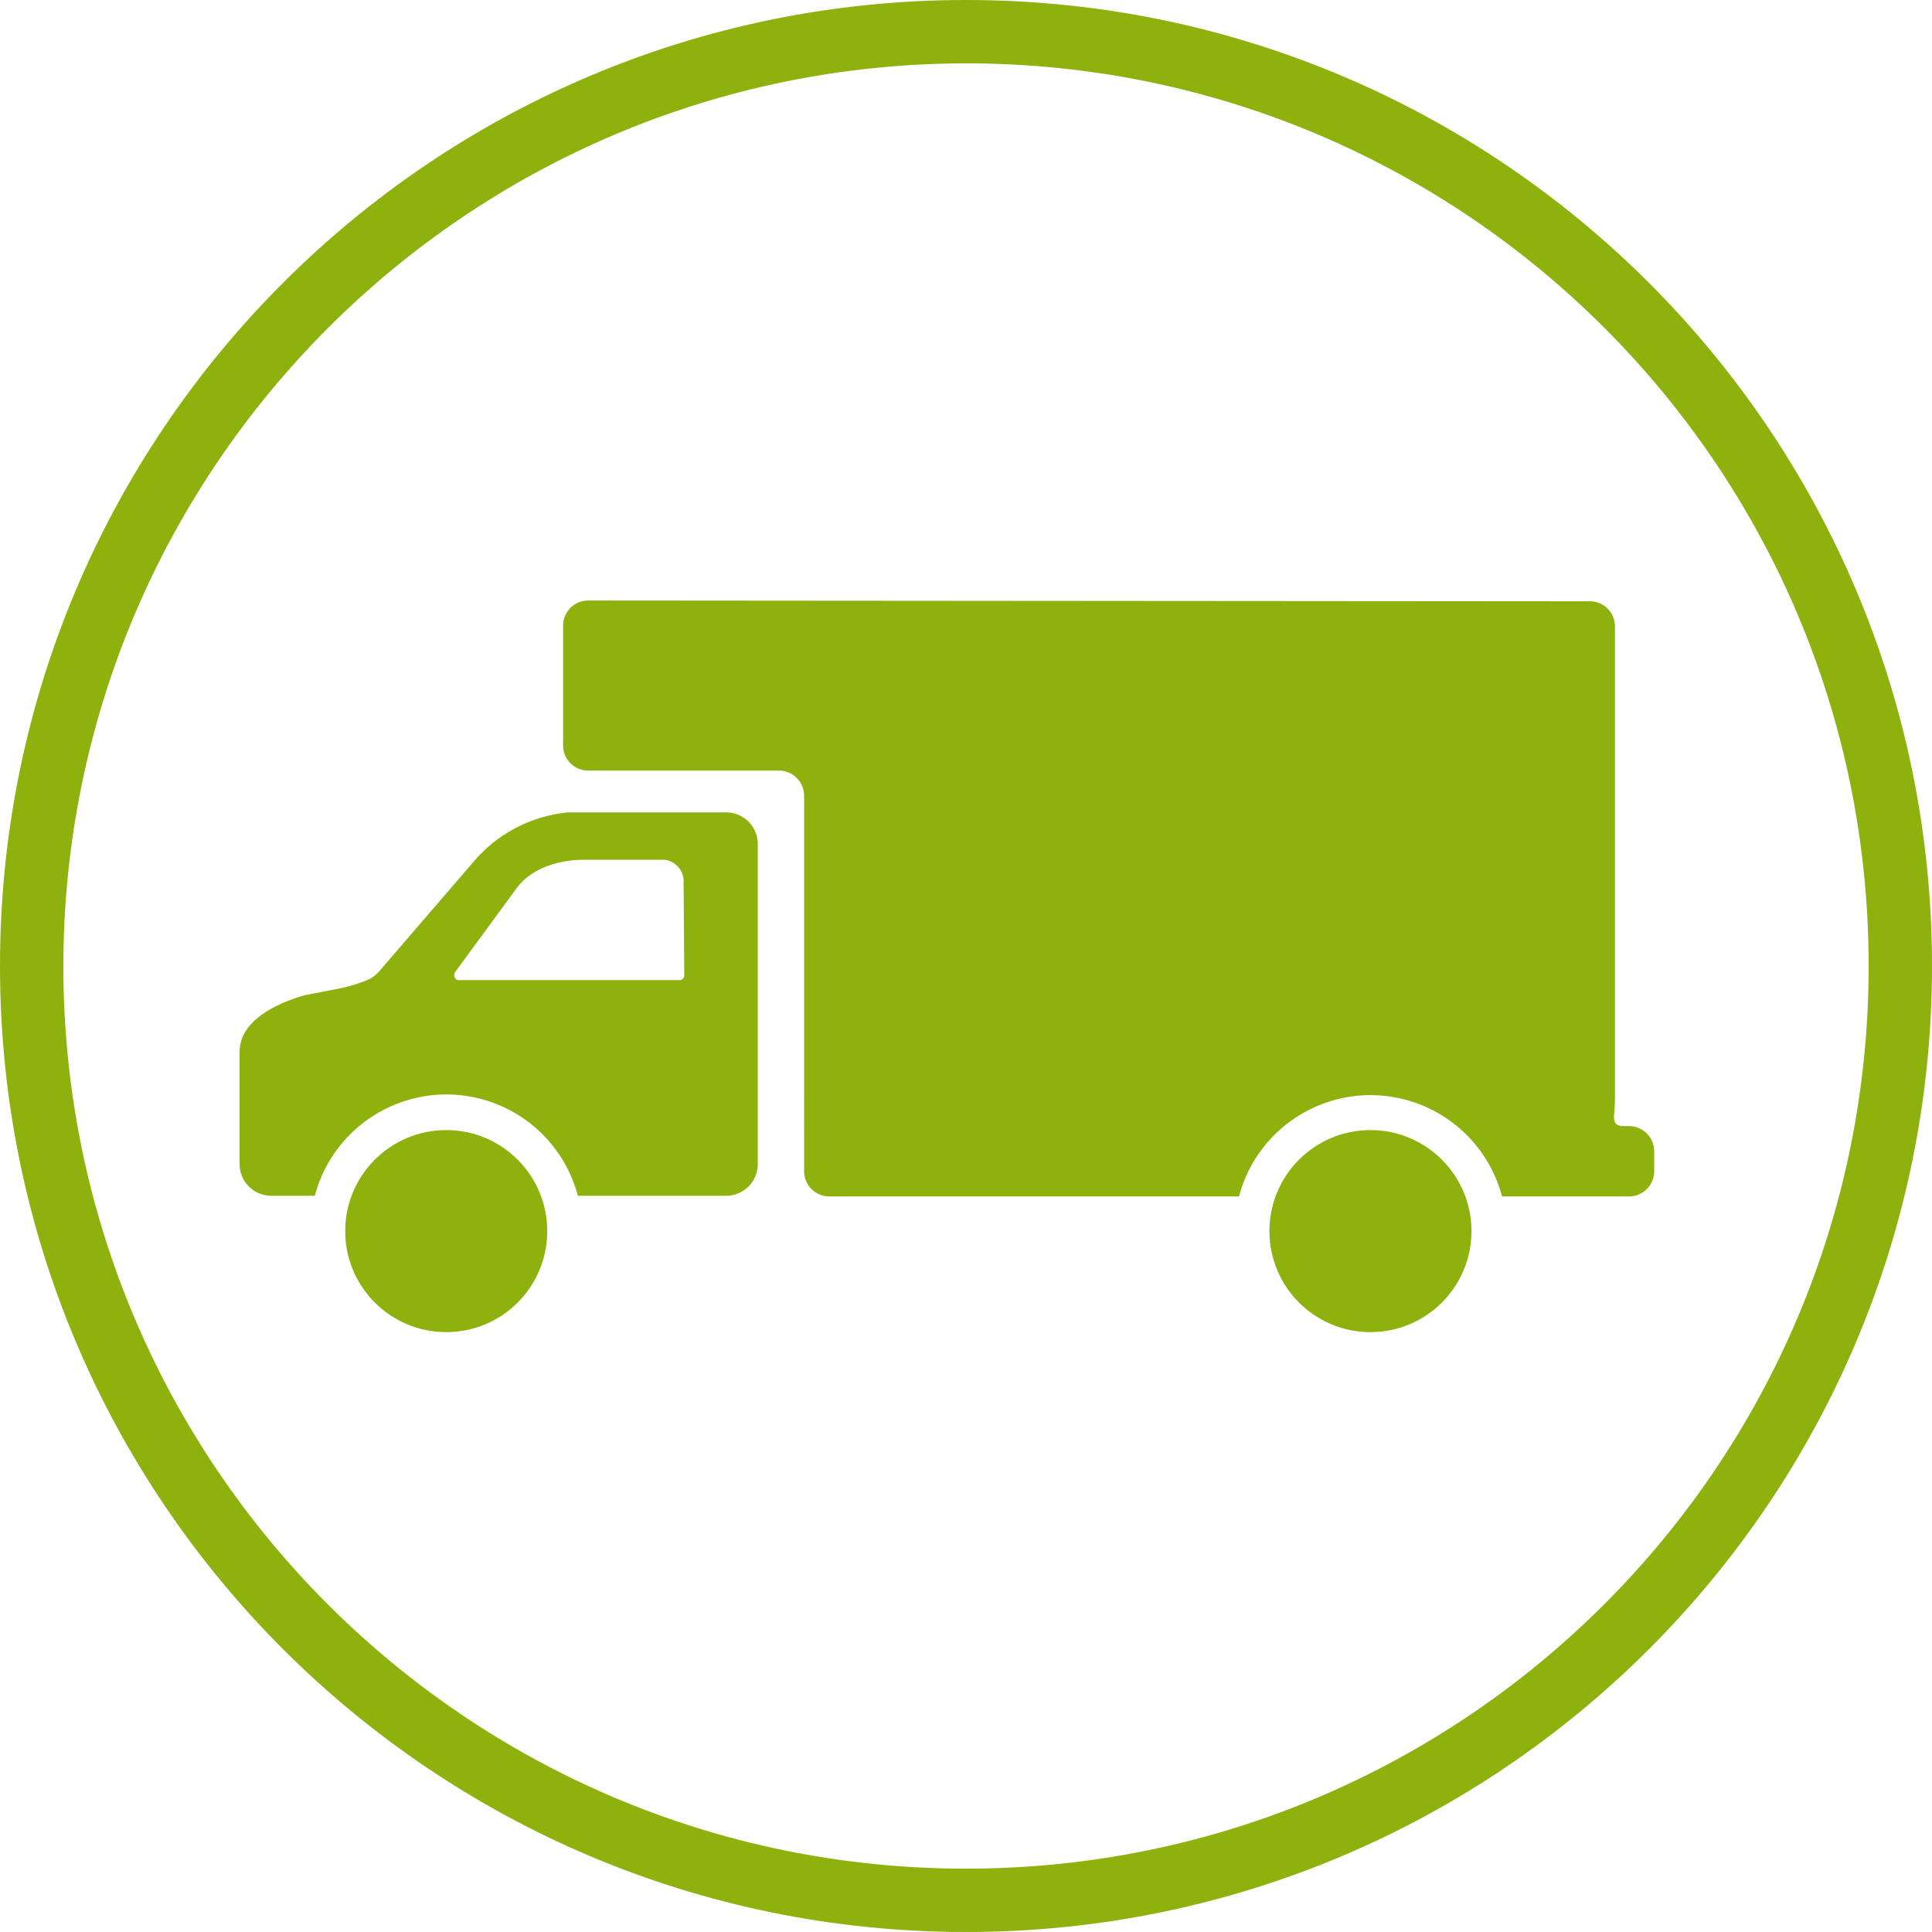 <svg version="1.1" id="Layer_1" xmlns="http://www.w3.org/2000/svg" xmlns:xlink="http://www.w3.org/1999/xlink" x="0px" y="0px"
	 width="100px" height="100px" viewBox="0 0 100 100" enable-background="new 0 0 100 100" xml:space="preserve">
<title>icon-pickup-your-truck</title>
<g id="Layer_2">
	<g id="Layer_1-2">
		<path fill="#8DB20D" d="M37.581,42.05h-8.197c-1.918,0.187-3.686,1.124-4.918,2.606l-4.721,5.483
			c-0.161,0.212-0.361,0.39-0.59,0.524c-0.549,0.241-1.124,0.418-1.713,0.525l-1.688,0.327c-1.598,0.468-3.352,1.369-3.352,2.935
			v5.738c-0.037,0.904,0.667,1.667,1.572,1.703c0.022,0.001,0.044,0.002,0.067,0.002h2.254c0.994-3.76,4.847-6.003,8.606-5.01
			c2.449,0.647,4.362,2.561,5.009,5.01h7.672c0.905,0,1.64-0.733,1.641-1.639c0-0.022,0-0.045-0.001-0.066V43.754
			c0.036-0.904-0.667-1.667-1.572-1.703C37.625,42.05,37.604,42.049,37.581,42.05z M35.417,50.468
			c0.01,0.13-0.083,0.245-0.213,0.263H23.729c-0.172,0-0.271-0.214-0.188-0.395l0,0L26.72,46c1.058-1.459,3.099-1.5,3.451-1.5h4.229
			c0.606,0.077,1.042,0.621,0.983,1.23L35.417,50.468z"/>
		<circle fill="#8DB20D" cx="23.097" cy="63.722" r="5.229"/>
		<circle fill="#8DB20D" cx="70.934" cy="63.722" r="5.229"/>
		<path fill="#8DB20D" d="M30.458,31.083c-0.715-0.009-1.302,0.563-1.312,1.278c0,0.003,0,0.005,0,0.008v6.229
			c0.004,0.715,0.588,1.292,1.303,1.287c0.003,0,0.005,0,0.008,0h9.836c0.72-0.014,1.314,0.559,1.328,1.278c0,0.006,0,0.012,0,0.017
			V60.64c0.009,0.717,0.595,1.292,1.312,1.287H64.13c0.994-3.76,4.847-6.003,8.606-5.009c2.448,0.646,4.361,2.56,5.009,5.009h6.557
			c0.721,0.009,1.311-0.567,1.32-1.286c0-0.001,0-0.001,0-0.001v-1.058c-0.008-0.725-0.602-1.305-1.326-1.297
			c-0.018,0.001-0.034,0.002-0.051,0.002H84.04c-0.721,0-0.451-0.574-0.451-1.287V32.41c-0.004-0.715-0.588-1.292-1.303-1.287
			c-0.003,0-0.006,0-0.008,0L30.458,31.083z"/>
		<path fill="#8DB20D" d="M50,3.279c25.804,0,46.721,20.917,46.721,46.721S75.804,96.721,50,96.721S3.279,75.804,3.279,50
			C3.306,24.208,24.208,3.306,50,3.279 M50,0C22.386,0,0,22.386,0,50s22.386,50,50,50s50-22.386,50-50S77.614,0,50,0z"/>
	</g>
</g>
</svg>
